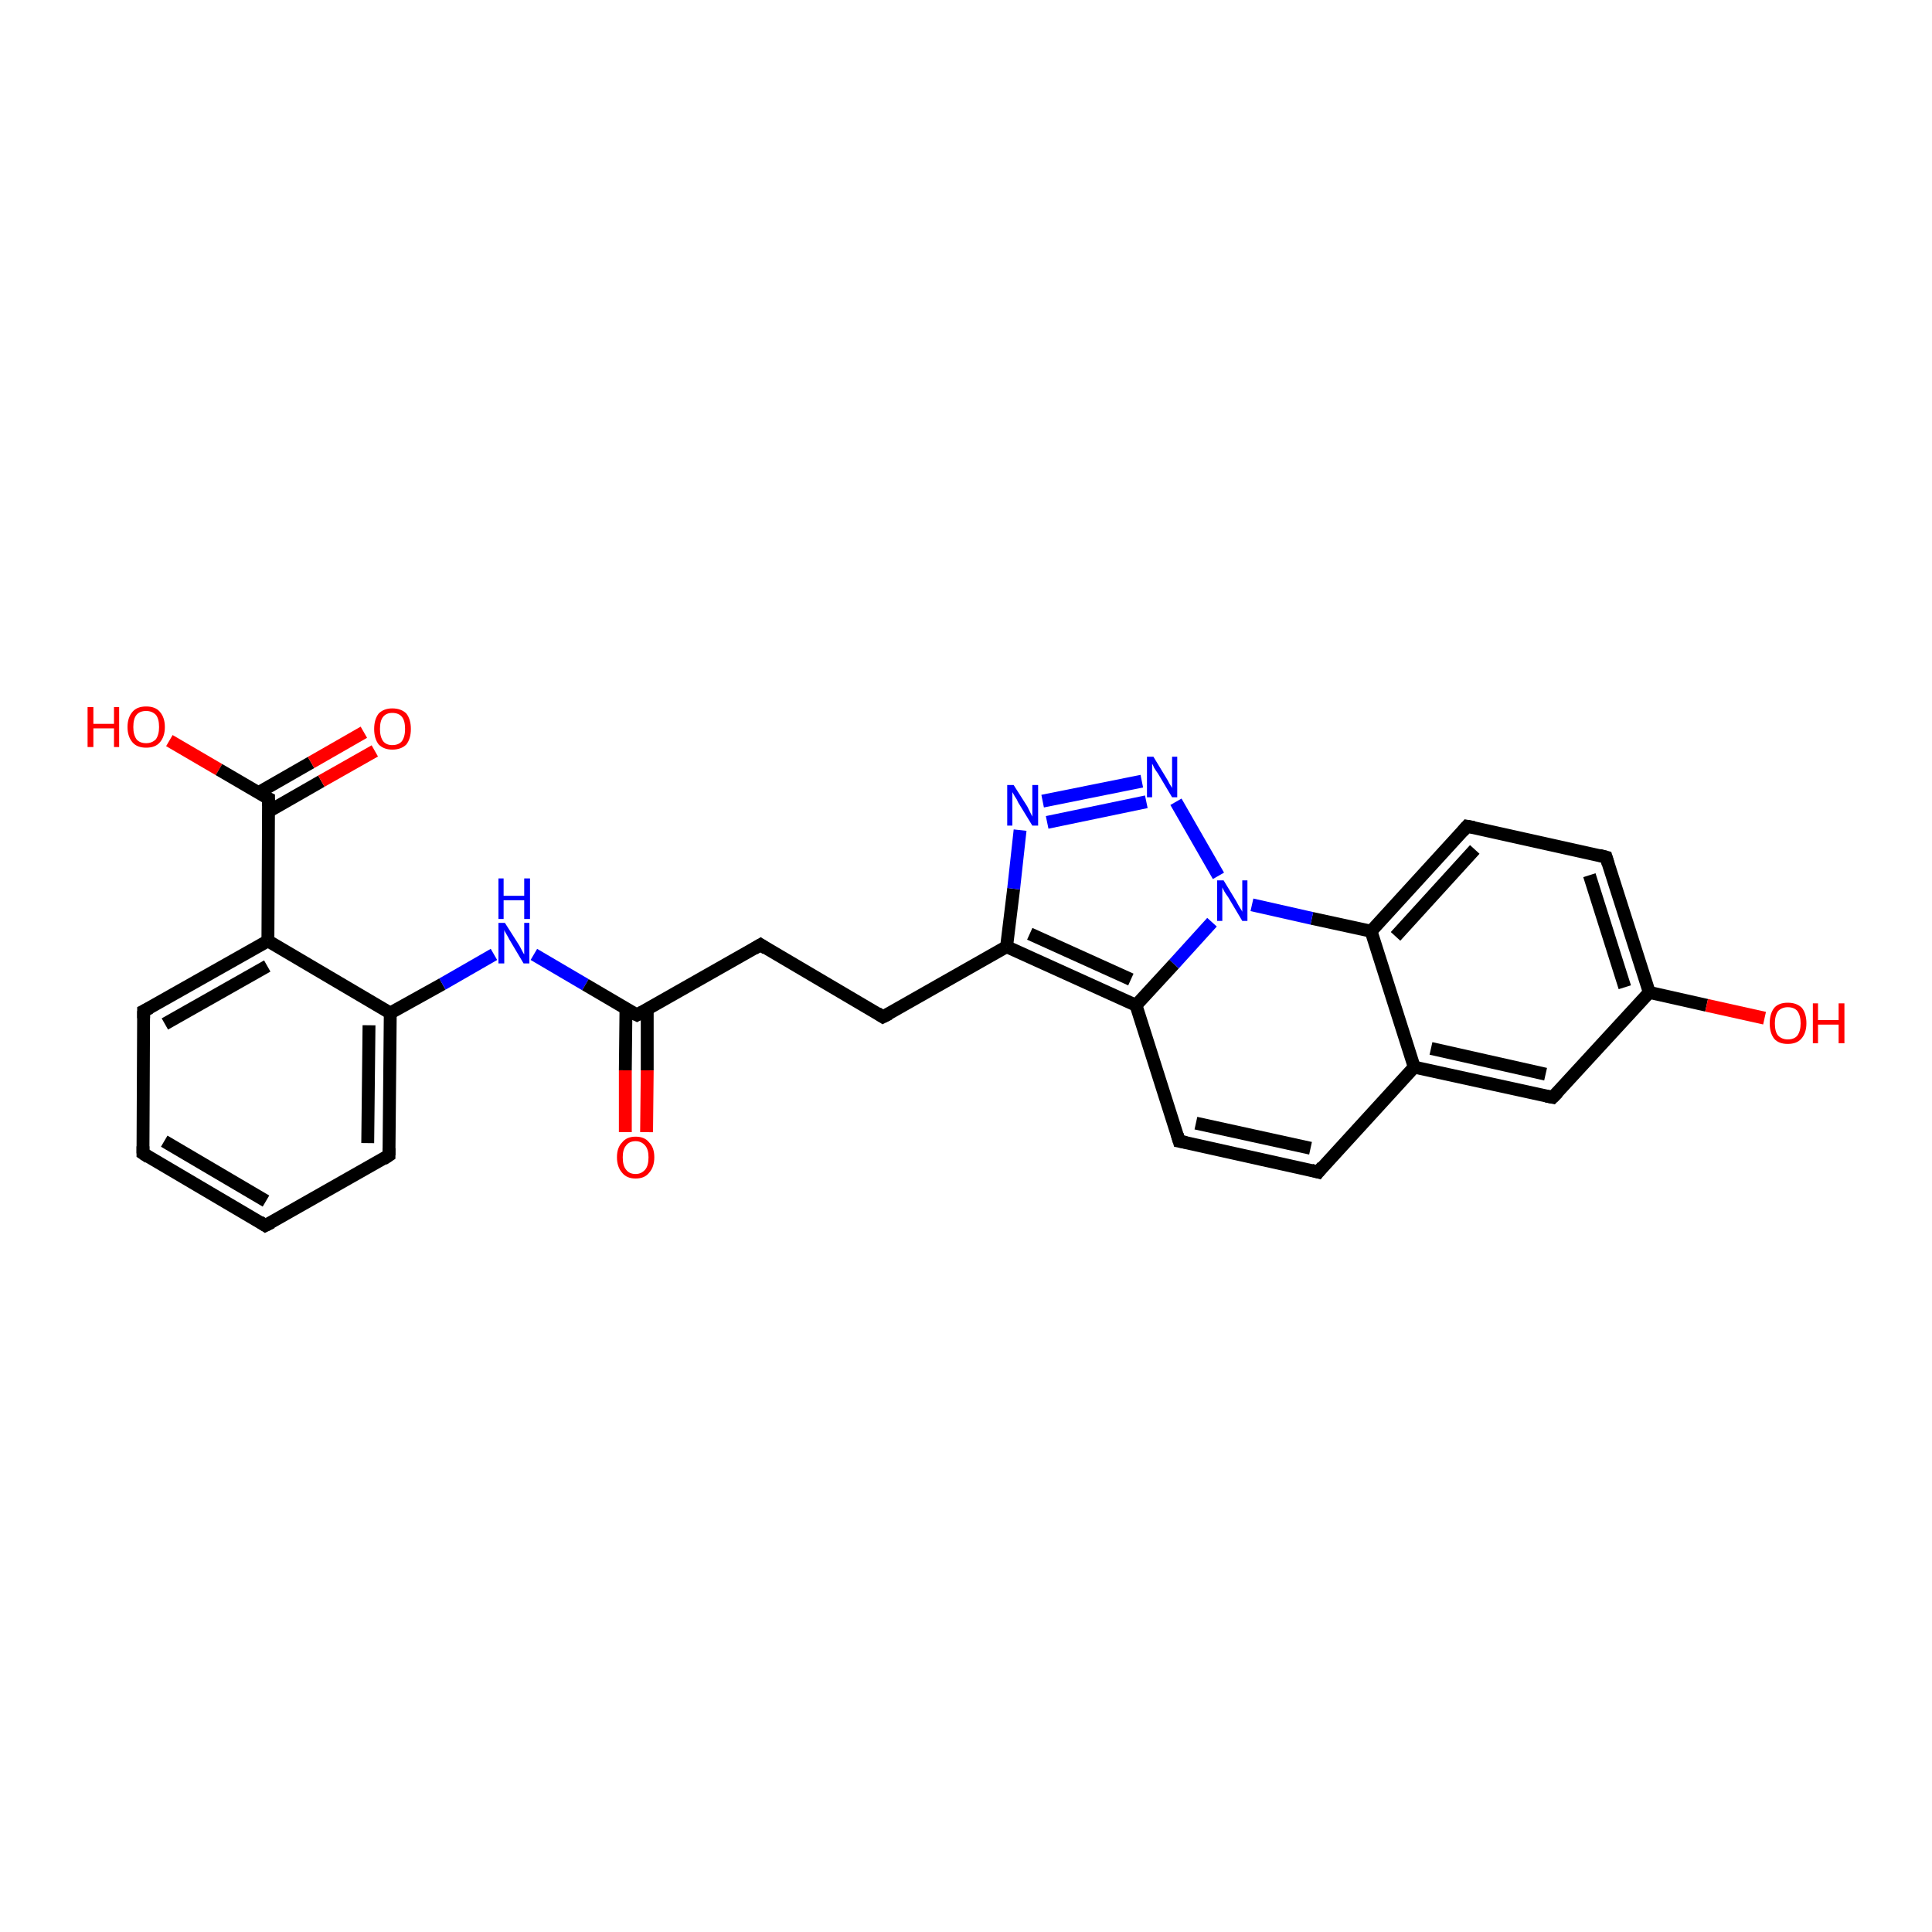 <?xml version='1.0' encoding='iso-8859-1'?>
<svg version='1.1' baseProfile='full'
              xmlns='http://www.w3.org/2000/svg'
                      xmlns:rdkit='http://www.rdkit.org/xml'
                      xmlns:xlink='http://www.w3.org/1999/xlink'
                  xml:space='preserve'
width='300px' height='300px' viewBox='0 0 300 300'>
<!-- END OF HEADER -->
<rect style='opacity:1.0;fill:#FFFFFF;stroke:none' width='300.0' height='300.0' x='0.0' y='0.0'> </rect>
<path class='bond-0 atom-0 atom-1' d='M 26.3,115.0 L 34.0,119.5' style='fill:none;fill-rule:evenodd;stroke:#FF0000;stroke-width:2.0px;stroke-linecap:butt;stroke-linejoin:miter;stroke-opacity:1' />
<path class='bond-0 atom-0 atom-1' d='M 34.0,119.5 L 41.7,124.0' style='fill:none;fill-rule:evenodd;stroke:#000000;stroke-width:2.0px;stroke-linecap:butt;stroke-linejoin:miter;stroke-opacity:1' />
<path class='bond-1 atom-1 atom-2' d='M 41.7,126.0 L 49.9,121.3' style='fill:none;fill-rule:evenodd;stroke:#000000;stroke-width:2.0px;stroke-linecap:butt;stroke-linejoin:miter;stroke-opacity:1' />
<path class='bond-1 atom-1 atom-2' d='M 49.9,121.3 L 58.2,116.6' style='fill:none;fill-rule:evenodd;stroke:#FF0000;stroke-width:2.0px;stroke-linecap:butt;stroke-linejoin:miter;stroke-opacity:1' />
<path class='bond-1 atom-1 atom-2' d='M 40.1,123.1 L 48.3,118.4' style='fill:none;fill-rule:evenodd;stroke:#000000;stroke-width:2.0px;stroke-linecap:butt;stroke-linejoin:miter;stroke-opacity:1' />
<path class='bond-1 atom-1 atom-2' d='M 48.3,118.4 L 56.5,113.7' style='fill:none;fill-rule:evenodd;stroke:#FF0000;stroke-width:2.0px;stroke-linecap:butt;stroke-linejoin:miter;stroke-opacity:1' />
<path class='bond-2 atom-1 atom-3' d='M 41.7,124.0 L 41.6,146.1' style='fill:none;fill-rule:evenodd;stroke:#000000;stroke-width:2.0px;stroke-linecap:butt;stroke-linejoin:miter;stroke-opacity:1' />
<path class='bond-3 atom-3 atom-4' d='M 41.6,146.1 L 22.3,157.0' style='fill:none;fill-rule:evenodd;stroke:#000000;stroke-width:2.0px;stroke-linecap:butt;stroke-linejoin:miter;stroke-opacity:1' />
<path class='bond-3 atom-3 atom-4' d='M 41.5,150.0 L 25.6,159.0' style='fill:none;fill-rule:evenodd;stroke:#000000;stroke-width:2.0px;stroke-linecap:butt;stroke-linejoin:miter;stroke-opacity:1' />
<path class='bond-4 atom-4 atom-5' d='M 22.3,157.0 L 22.2,179.1' style='fill:none;fill-rule:evenodd;stroke:#000000;stroke-width:2.0px;stroke-linecap:butt;stroke-linejoin:miter;stroke-opacity:1' />
<path class='bond-5 atom-5 atom-6' d='M 22.2,179.1 L 41.2,190.3' style='fill:none;fill-rule:evenodd;stroke:#000000;stroke-width:2.0px;stroke-linecap:butt;stroke-linejoin:miter;stroke-opacity:1' />
<path class='bond-5 atom-5 atom-6' d='M 25.5,177.2 L 41.3,186.5' style='fill:none;fill-rule:evenodd;stroke:#000000;stroke-width:2.0px;stroke-linecap:butt;stroke-linejoin:miter;stroke-opacity:1' />
<path class='bond-6 atom-6 atom-7' d='M 41.2,190.3 L 60.4,179.4' style='fill:none;fill-rule:evenodd;stroke:#000000;stroke-width:2.0px;stroke-linecap:butt;stroke-linejoin:miter;stroke-opacity:1' />
<path class='bond-7 atom-7 atom-8' d='M 60.4,179.4 L 60.6,157.3' style='fill:none;fill-rule:evenodd;stroke:#000000;stroke-width:2.0px;stroke-linecap:butt;stroke-linejoin:miter;stroke-opacity:1' />
<path class='bond-7 atom-7 atom-8' d='M 57.1,177.5 L 57.3,159.2' style='fill:none;fill-rule:evenodd;stroke:#000000;stroke-width:2.0px;stroke-linecap:butt;stroke-linejoin:miter;stroke-opacity:1' />
<path class='bond-8 atom-8 atom-9' d='M 60.6,157.3 L 68.7,152.8' style='fill:none;fill-rule:evenodd;stroke:#000000;stroke-width:2.0px;stroke-linecap:butt;stroke-linejoin:miter;stroke-opacity:1' />
<path class='bond-8 atom-8 atom-9' d='M 68.7,152.8 L 76.7,148.2' style='fill:none;fill-rule:evenodd;stroke:#0000FF;stroke-width:2.0px;stroke-linecap:butt;stroke-linejoin:miter;stroke-opacity:1' />
<path class='bond-9 atom-9 atom-10' d='M 82.9,148.2 L 90.9,152.9' style='fill:none;fill-rule:evenodd;stroke:#0000FF;stroke-width:2.0px;stroke-linecap:butt;stroke-linejoin:miter;stroke-opacity:1' />
<path class='bond-9 atom-9 atom-10' d='M 90.9,152.9 L 98.9,157.6' style='fill:none;fill-rule:evenodd;stroke:#000000;stroke-width:2.0px;stroke-linecap:butt;stroke-linejoin:miter;stroke-opacity:1' />
<path class='bond-10 atom-10 atom-11' d='M 97.2,156.6 L 97.1,166.2' style='fill:none;fill-rule:evenodd;stroke:#000000;stroke-width:2.0px;stroke-linecap:butt;stroke-linejoin:miter;stroke-opacity:1' />
<path class='bond-10 atom-10 atom-11' d='M 97.1,166.2 L 97.1,175.8' style='fill:none;fill-rule:evenodd;stroke:#FF0000;stroke-width:2.0px;stroke-linecap:butt;stroke-linejoin:miter;stroke-opacity:1' />
<path class='bond-10 atom-10 atom-11' d='M 100.5,156.7 L 100.5,166.2' style='fill:none;fill-rule:evenodd;stroke:#000000;stroke-width:2.0px;stroke-linecap:butt;stroke-linejoin:miter;stroke-opacity:1' />
<path class='bond-10 atom-10 atom-11' d='M 100.5,166.2 L 100.4,175.8' style='fill:none;fill-rule:evenodd;stroke:#FF0000;stroke-width:2.0px;stroke-linecap:butt;stroke-linejoin:miter;stroke-opacity:1' />
<path class='bond-11 atom-10 atom-12' d='M 98.9,157.6 L 118.1,146.7' style='fill:none;fill-rule:evenodd;stroke:#000000;stroke-width:2.0px;stroke-linecap:butt;stroke-linejoin:miter;stroke-opacity:1' />
<path class='bond-12 atom-12 atom-13' d='M 118.1,146.7 L 137.1,157.9' style='fill:none;fill-rule:evenodd;stroke:#000000;stroke-width:2.0px;stroke-linecap:butt;stroke-linejoin:miter;stroke-opacity:1' />
<path class='bond-13 atom-13 atom-14' d='M 137.1,157.9 L 156.3,147.0' style='fill:none;fill-rule:evenodd;stroke:#000000;stroke-width:2.0px;stroke-linecap:butt;stroke-linejoin:miter;stroke-opacity:1' />
<path class='bond-14 atom-14 atom-15' d='M 156.3,147.0 L 157.4,138.0' style='fill:none;fill-rule:evenodd;stroke:#000000;stroke-width:2.0px;stroke-linecap:butt;stroke-linejoin:miter;stroke-opacity:1' />
<path class='bond-14 atom-14 atom-15' d='M 157.4,138.0 L 158.4,128.9' style='fill:none;fill-rule:evenodd;stroke:#0000FF;stroke-width:2.0px;stroke-linecap:butt;stroke-linejoin:miter;stroke-opacity:1' />
<path class='bond-15 atom-15 atom-16' d='M 161.9,124.4 L 177.3,121.3' style='fill:none;fill-rule:evenodd;stroke:#0000FF;stroke-width:2.0px;stroke-linecap:butt;stroke-linejoin:miter;stroke-opacity:1' />
<path class='bond-15 atom-15 atom-16' d='M 162.6,127.7 L 178.0,124.5' style='fill:none;fill-rule:evenodd;stroke:#0000FF;stroke-width:2.0px;stroke-linecap:butt;stroke-linejoin:miter;stroke-opacity:1' />
<path class='bond-16 atom-16 atom-17' d='M 182.6,124.5 L 189.2,136.0' style='fill:none;fill-rule:evenodd;stroke:#0000FF;stroke-width:2.0px;stroke-linecap:butt;stroke-linejoin:miter;stroke-opacity:1' />
<path class='bond-17 atom-17 atom-18' d='M 188.2,143.2 L 182.3,149.7' style='fill:none;fill-rule:evenodd;stroke:#0000FF;stroke-width:2.0px;stroke-linecap:butt;stroke-linejoin:miter;stroke-opacity:1' />
<path class='bond-17 atom-17 atom-18' d='M 182.3,149.7 L 176.4,156.1' style='fill:none;fill-rule:evenodd;stroke:#000000;stroke-width:2.0px;stroke-linecap:butt;stroke-linejoin:miter;stroke-opacity:1' />
<path class='bond-18 atom-18 atom-19' d='M 176.4,156.1 L 183.1,177.2' style='fill:none;fill-rule:evenodd;stroke:#000000;stroke-width:2.0px;stroke-linecap:butt;stroke-linejoin:miter;stroke-opacity:1' />
<path class='bond-19 atom-19 atom-20' d='M 183.1,177.2 L 204.7,182.0' style='fill:none;fill-rule:evenodd;stroke:#000000;stroke-width:2.0px;stroke-linecap:butt;stroke-linejoin:miter;stroke-opacity:1' />
<path class='bond-19 atom-19 atom-20' d='M 185.7,174.4 L 203.5,178.3' style='fill:none;fill-rule:evenodd;stroke:#000000;stroke-width:2.0px;stroke-linecap:butt;stroke-linejoin:miter;stroke-opacity:1' />
<path class='bond-20 atom-20 atom-21' d='M 204.7,182.0 L 219.6,165.7' style='fill:none;fill-rule:evenodd;stroke:#000000;stroke-width:2.0px;stroke-linecap:butt;stroke-linejoin:miter;stroke-opacity:1' />
<path class='bond-21 atom-21 atom-22' d='M 219.6,165.7 L 241.1,170.4' style='fill:none;fill-rule:evenodd;stroke:#000000;stroke-width:2.0px;stroke-linecap:butt;stroke-linejoin:miter;stroke-opacity:1' />
<path class='bond-21 atom-21 atom-22' d='M 222.2,162.8 L 240.0,166.8' style='fill:none;fill-rule:evenodd;stroke:#000000;stroke-width:2.0px;stroke-linecap:butt;stroke-linejoin:miter;stroke-opacity:1' />
<path class='bond-22 atom-22 atom-23' d='M 241.1,170.4 L 256.1,154.1' style='fill:none;fill-rule:evenodd;stroke:#000000;stroke-width:2.0px;stroke-linecap:butt;stroke-linejoin:miter;stroke-opacity:1' />
<path class='bond-23 atom-23 atom-24' d='M 256.1,154.1 L 265.0,156.1' style='fill:none;fill-rule:evenodd;stroke:#000000;stroke-width:2.0px;stroke-linecap:butt;stroke-linejoin:miter;stroke-opacity:1' />
<path class='bond-23 atom-23 atom-24' d='M 265.0,156.1 L 274.0,158.1' style='fill:none;fill-rule:evenodd;stroke:#FF0000;stroke-width:2.0px;stroke-linecap:butt;stroke-linejoin:miter;stroke-opacity:1' />
<path class='bond-24 atom-23 atom-25' d='M 256.1,154.1 L 249.4,133.1' style='fill:none;fill-rule:evenodd;stroke:#000000;stroke-width:2.0px;stroke-linecap:butt;stroke-linejoin:miter;stroke-opacity:1' />
<path class='bond-24 atom-23 atom-25' d='M 252.3,153.3 L 246.8,135.9' style='fill:none;fill-rule:evenodd;stroke:#000000;stroke-width:2.0px;stroke-linecap:butt;stroke-linejoin:miter;stroke-opacity:1' />
<path class='bond-25 atom-25 atom-26' d='M 249.4,133.1 L 227.8,128.3' style='fill:none;fill-rule:evenodd;stroke:#000000;stroke-width:2.0px;stroke-linecap:butt;stroke-linejoin:miter;stroke-opacity:1' />
<path class='bond-26 atom-26 atom-27' d='M 227.8,128.3 L 212.9,144.6' style='fill:none;fill-rule:evenodd;stroke:#000000;stroke-width:2.0px;stroke-linecap:butt;stroke-linejoin:miter;stroke-opacity:1' />
<path class='bond-26 atom-26 atom-27' d='M 229.0,131.9 L 216.7,145.4' style='fill:none;fill-rule:evenodd;stroke:#000000;stroke-width:2.0px;stroke-linecap:butt;stroke-linejoin:miter;stroke-opacity:1' />
<path class='bond-27 atom-8 atom-3' d='M 60.6,157.3 L 41.6,146.1' style='fill:none;fill-rule:evenodd;stroke:#000000;stroke-width:2.0px;stroke-linecap:butt;stroke-linejoin:miter;stroke-opacity:1' />
<path class='bond-28 atom-18 atom-14' d='M 176.4,156.1 L 156.3,147.0' style='fill:none;fill-rule:evenodd;stroke:#000000;stroke-width:2.0px;stroke-linecap:butt;stroke-linejoin:miter;stroke-opacity:1' />
<path class='bond-28 atom-18 atom-14' d='M 175.6,152.1 L 159.9,145.0' style='fill:none;fill-rule:evenodd;stroke:#000000;stroke-width:2.0px;stroke-linecap:butt;stroke-linejoin:miter;stroke-opacity:1' />
<path class='bond-29 atom-27 atom-21' d='M 212.9,144.6 L 219.6,165.7' style='fill:none;fill-rule:evenodd;stroke:#000000;stroke-width:2.0px;stroke-linecap:butt;stroke-linejoin:miter;stroke-opacity:1' />
<path class='bond-30 atom-27 atom-17' d='M 212.9,144.6 L 203.7,142.6' style='fill:none;fill-rule:evenodd;stroke:#000000;stroke-width:2.0px;stroke-linecap:butt;stroke-linejoin:miter;stroke-opacity:1' />
<path class='bond-30 atom-27 atom-17' d='M 203.7,142.6 L 194.4,140.5' style='fill:none;fill-rule:evenodd;stroke:#0000FF;stroke-width:2.0px;stroke-linecap:butt;stroke-linejoin:miter;stroke-opacity:1' />
<path d='M 41.3,123.8 L 41.7,124.0 L 41.7,125.1' style='fill:none;stroke:#000000;stroke-width:2.0px;stroke-linecap:butt;stroke-linejoin:miter;stroke-opacity:1;' />
<path d='M 23.3,156.5 L 22.3,157.0 L 22.3,158.1' style='fill:none;stroke:#000000;stroke-width:2.0px;stroke-linecap:butt;stroke-linejoin:miter;stroke-opacity:1;' />
<path d='M 22.2,178.0 L 22.2,179.1 L 23.1,179.7' style='fill:none;stroke:#000000;stroke-width:2.0px;stroke-linecap:butt;stroke-linejoin:miter;stroke-opacity:1;' />
<path d='M 40.3,189.7 L 41.2,190.3 L 42.2,189.8' style='fill:none;stroke:#000000;stroke-width:2.0px;stroke-linecap:butt;stroke-linejoin:miter;stroke-opacity:1;' />
<path d='M 59.5,180.0 L 60.4,179.4 L 60.4,178.3' style='fill:none;stroke:#000000;stroke-width:2.0px;stroke-linecap:butt;stroke-linejoin:miter;stroke-opacity:1;' />
<path d='M 98.5,157.4 L 98.9,157.6 L 99.8,157.1' style='fill:none;stroke:#000000;stroke-width:2.0px;stroke-linecap:butt;stroke-linejoin:miter;stroke-opacity:1;' />
<path d='M 117.1,147.3 L 118.1,146.7 L 119.0,147.3' style='fill:none;stroke:#000000;stroke-width:2.0px;stroke-linecap:butt;stroke-linejoin:miter;stroke-opacity:1;' />
<path d='M 136.2,157.3 L 137.1,157.9 L 138.1,157.4' style='fill:none;stroke:#000000;stroke-width:2.0px;stroke-linecap:butt;stroke-linejoin:miter;stroke-opacity:1;' />
<path d='M 182.8,176.2 L 183.1,177.2 L 184.2,177.4' style='fill:none;stroke:#000000;stroke-width:2.0px;stroke-linecap:butt;stroke-linejoin:miter;stroke-opacity:1;' />
<path d='M 203.6,181.7 L 204.7,182.0 L 205.4,181.1' style='fill:none;stroke:#000000;stroke-width:2.0px;stroke-linecap:butt;stroke-linejoin:miter;stroke-opacity:1;' />
<path d='M 240.1,170.2 L 241.1,170.4 L 241.9,169.6' style='fill:none;stroke:#000000;stroke-width:2.0px;stroke-linecap:butt;stroke-linejoin:miter;stroke-opacity:1;' />
<path d='M 249.7,134.1 L 249.4,133.1 L 248.3,132.8' style='fill:none;stroke:#000000;stroke-width:2.0px;stroke-linecap:butt;stroke-linejoin:miter;stroke-opacity:1;' />
<path d='M 228.9,128.5 L 227.8,128.3 L 227.1,129.1' style='fill:none;stroke:#000000;stroke-width:2.0px;stroke-linecap:butt;stroke-linejoin:miter;stroke-opacity:1;' />
<path class='atom-0' d='M 13.6 109.8
L 14.5 109.8
L 14.5 112.4
L 17.7 112.4
L 17.7 109.8
L 18.5 109.8
L 18.5 116.0
L 17.7 116.0
L 17.7 113.1
L 14.5 113.1
L 14.5 116.0
L 13.6 116.0
L 13.6 109.8
' fill='#FF0000'/>
<path class='atom-0' d='M 19.8 112.9
Q 19.8 111.4, 20.6 110.5
Q 21.3 109.7, 22.7 109.7
Q 24.1 109.7, 24.8 110.5
Q 25.6 111.4, 25.6 112.9
Q 25.6 114.4, 24.8 115.3
Q 24.1 116.1, 22.7 116.1
Q 21.3 116.1, 20.6 115.3
Q 19.8 114.4, 19.8 112.9
M 22.7 115.4
Q 23.6 115.4, 24.2 114.8
Q 24.7 114.1, 24.7 112.9
Q 24.7 111.6, 24.2 111.0
Q 23.6 110.4, 22.7 110.4
Q 21.7 110.4, 21.2 111.0
Q 20.7 111.6, 20.7 112.9
Q 20.7 114.1, 21.2 114.8
Q 21.7 115.4, 22.7 115.4
' fill='#FF0000'/>
<path class='atom-2' d='M 58.1 113.2
Q 58.1 111.7, 58.8 110.8
Q 59.6 110.0, 60.9 110.0
Q 62.3 110.0, 63.1 110.8
Q 63.8 111.7, 63.8 113.2
Q 63.8 114.7, 63.1 115.6
Q 62.3 116.4, 60.9 116.4
Q 59.6 116.4, 58.8 115.6
Q 58.1 114.7, 58.1 113.2
M 60.9 115.7
Q 61.9 115.7, 62.4 115.1
Q 62.9 114.4, 62.9 113.2
Q 62.9 111.9, 62.4 111.3
Q 61.9 110.7, 60.9 110.7
Q 60.0 110.7, 59.5 111.3
Q 59.0 111.9, 59.0 113.2
Q 59.0 114.4, 59.5 115.1
Q 60.0 115.7, 60.9 115.7
' fill='#FF0000'/>
<path class='atom-9' d='M 78.4 143.3
L 80.5 146.6
Q 80.7 146.9, 81.0 147.5
Q 81.3 148.1, 81.4 148.2
L 81.4 143.3
L 82.2 143.3
L 82.2 149.6
L 81.3 149.6
L 79.1 145.9
Q 78.9 145.5, 78.6 145.0
Q 78.3 144.5, 78.3 144.4
L 78.3 149.6
L 77.4 149.6
L 77.4 143.3
L 78.4 143.3
' fill='#0000FF'/>
<path class='atom-9' d='M 77.4 136.4
L 78.2 136.4
L 78.2 139.1
L 81.4 139.1
L 81.4 136.4
L 82.3 136.4
L 82.3 142.7
L 81.4 142.7
L 81.4 139.8
L 78.2 139.8
L 78.2 142.7
L 77.4 142.7
L 77.4 136.4
' fill='#0000FF'/>
<path class='atom-11' d='M 95.8 179.7
Q 95.8 178.2, 96.6 177.4
Q 97.3 176.5, 98.7 176.5
Q 100.1 176.5, 100.8 177.4
Q 101.6 178.2, 101.6 179.7
Q 101.6 181.2, 100.8 182.1
Q 100.1 183.0, 98.7 183.0
Q 97.3 183.0, 96.6 182.1
Q 95.8 181.2, 95.8 179.7
M 98.7 182.3
Q 99.6 182.3, 100.2 181.6
Q 100.7 181.0, 100.7 179.7
Q 100.7 178.5, 100.2 177.9
Q 99.6 177.2, 98.7 177.2
Q 97.7 177.2, 97.2 177.9
Q 96.7 178.5, 96.7 179.7
Q 96.7 181.0, 97.2 181.6
Q 97.7 182.3, 98.7 182.3
' fill='#FF0000'/>
<path class='atom-15' d='M 157.4 121.9
L 159.5 125.2
Q 159.7 125.6, 160.0 126.2
Q 160.3 126.8, 160.3 126.8
L 160.3 121.9
L 161.2 121.9
L 161.2 128.2
L 160.3 128.2
L 158.1 124.6
Q 157.9 124.1, 157.6 123.7
Q 157.3 123.2, 157.2 123.0
L 157.2 128.2
L 156.4 128.2
L 156.4 121.9
L 157.4 121.9
' fill='#0000FF'/>
<path class='atom-16' d='M 179.1 117.5
L 181.1 120.8
Q 181.3 121.1, 181.6 121.7
Q 182.0 122.3, 182.0 122.4
L 182.0 117.5
L 182.8 117.5
L 182.8 123.8
L 182.0 123.8
L 179.8 120.1
Q 179.5 119.7, 179.2 119.2
Q 179.0 118.7, 178.9 118.6
L 178.9 123.8
L 178.1 123.8
L 178.1 117.5
L 179.1 117.5
' fill='#0000FF'/>
<path class='atom-17' d='M 190.0 136.7
L 192.0 140.0
Q 192.2 140.4, 192.5 140.9
Q 192.9 141.5, 192.9 141.6
L 192.9 136.7
L 193.7 136.7
L 193.7 143.0
L 192.9 143.0
L 190.7 139.3
Q 190.4 138.9, 190.1 138.4
Q 189.9 138.0, 189.8 137.8
L 189.8 143.0
L 189.0 143.0
L 189.0 136.7
L 190.0 136.7
' fill='#0000FF'/>
<path class='atom-24' d='M 274.8 158.9
Q 274.8 157.4, 275.5 156.5
Q 276.2 155.7, 277.6 155.7
Q 279.0 155.7, 279.8 156.5
Q 280.5 157.4, 280.5 158.9
Q 280.5 160.4, 279.7 161.3
Q 279.0 162.1, 277.6 162.1
Q 276.2 162.1, 275.5 161.3
Q 274.8 160.4, 274.8 158.9
M 277.6 161.4
Q 278.6 161.4, 279.1 160.8
Q 279.6 160.1, 279.6 158.9
Q 279.6 157.7, 279.1 157.0
Q 278.6 156.4, 277.6 156.4
Q 276.7 156.4, 276.1 157.0
Q 275.6 157.7, 275.6 158.9
Q 275.6 160.2, 276.1 160.8
Q 276.7 161.4, 277.6 161.4
' fill='#FF0000'/>
<path class='atom-24' d='M 281.5 155.8
L 282.3 155.8
L 282.3 158.4
L 285.5 158.4
L 285.5 155.8
L 286.4 155.8
L 286.4 162.0
L 285.5 162.0
L 285.5 159.1
L 282.3 159.1
L 282.3 162.0
L 281.5 162.0
L 281.5 155.8
' fill='#FF0000'/>
</svg>
